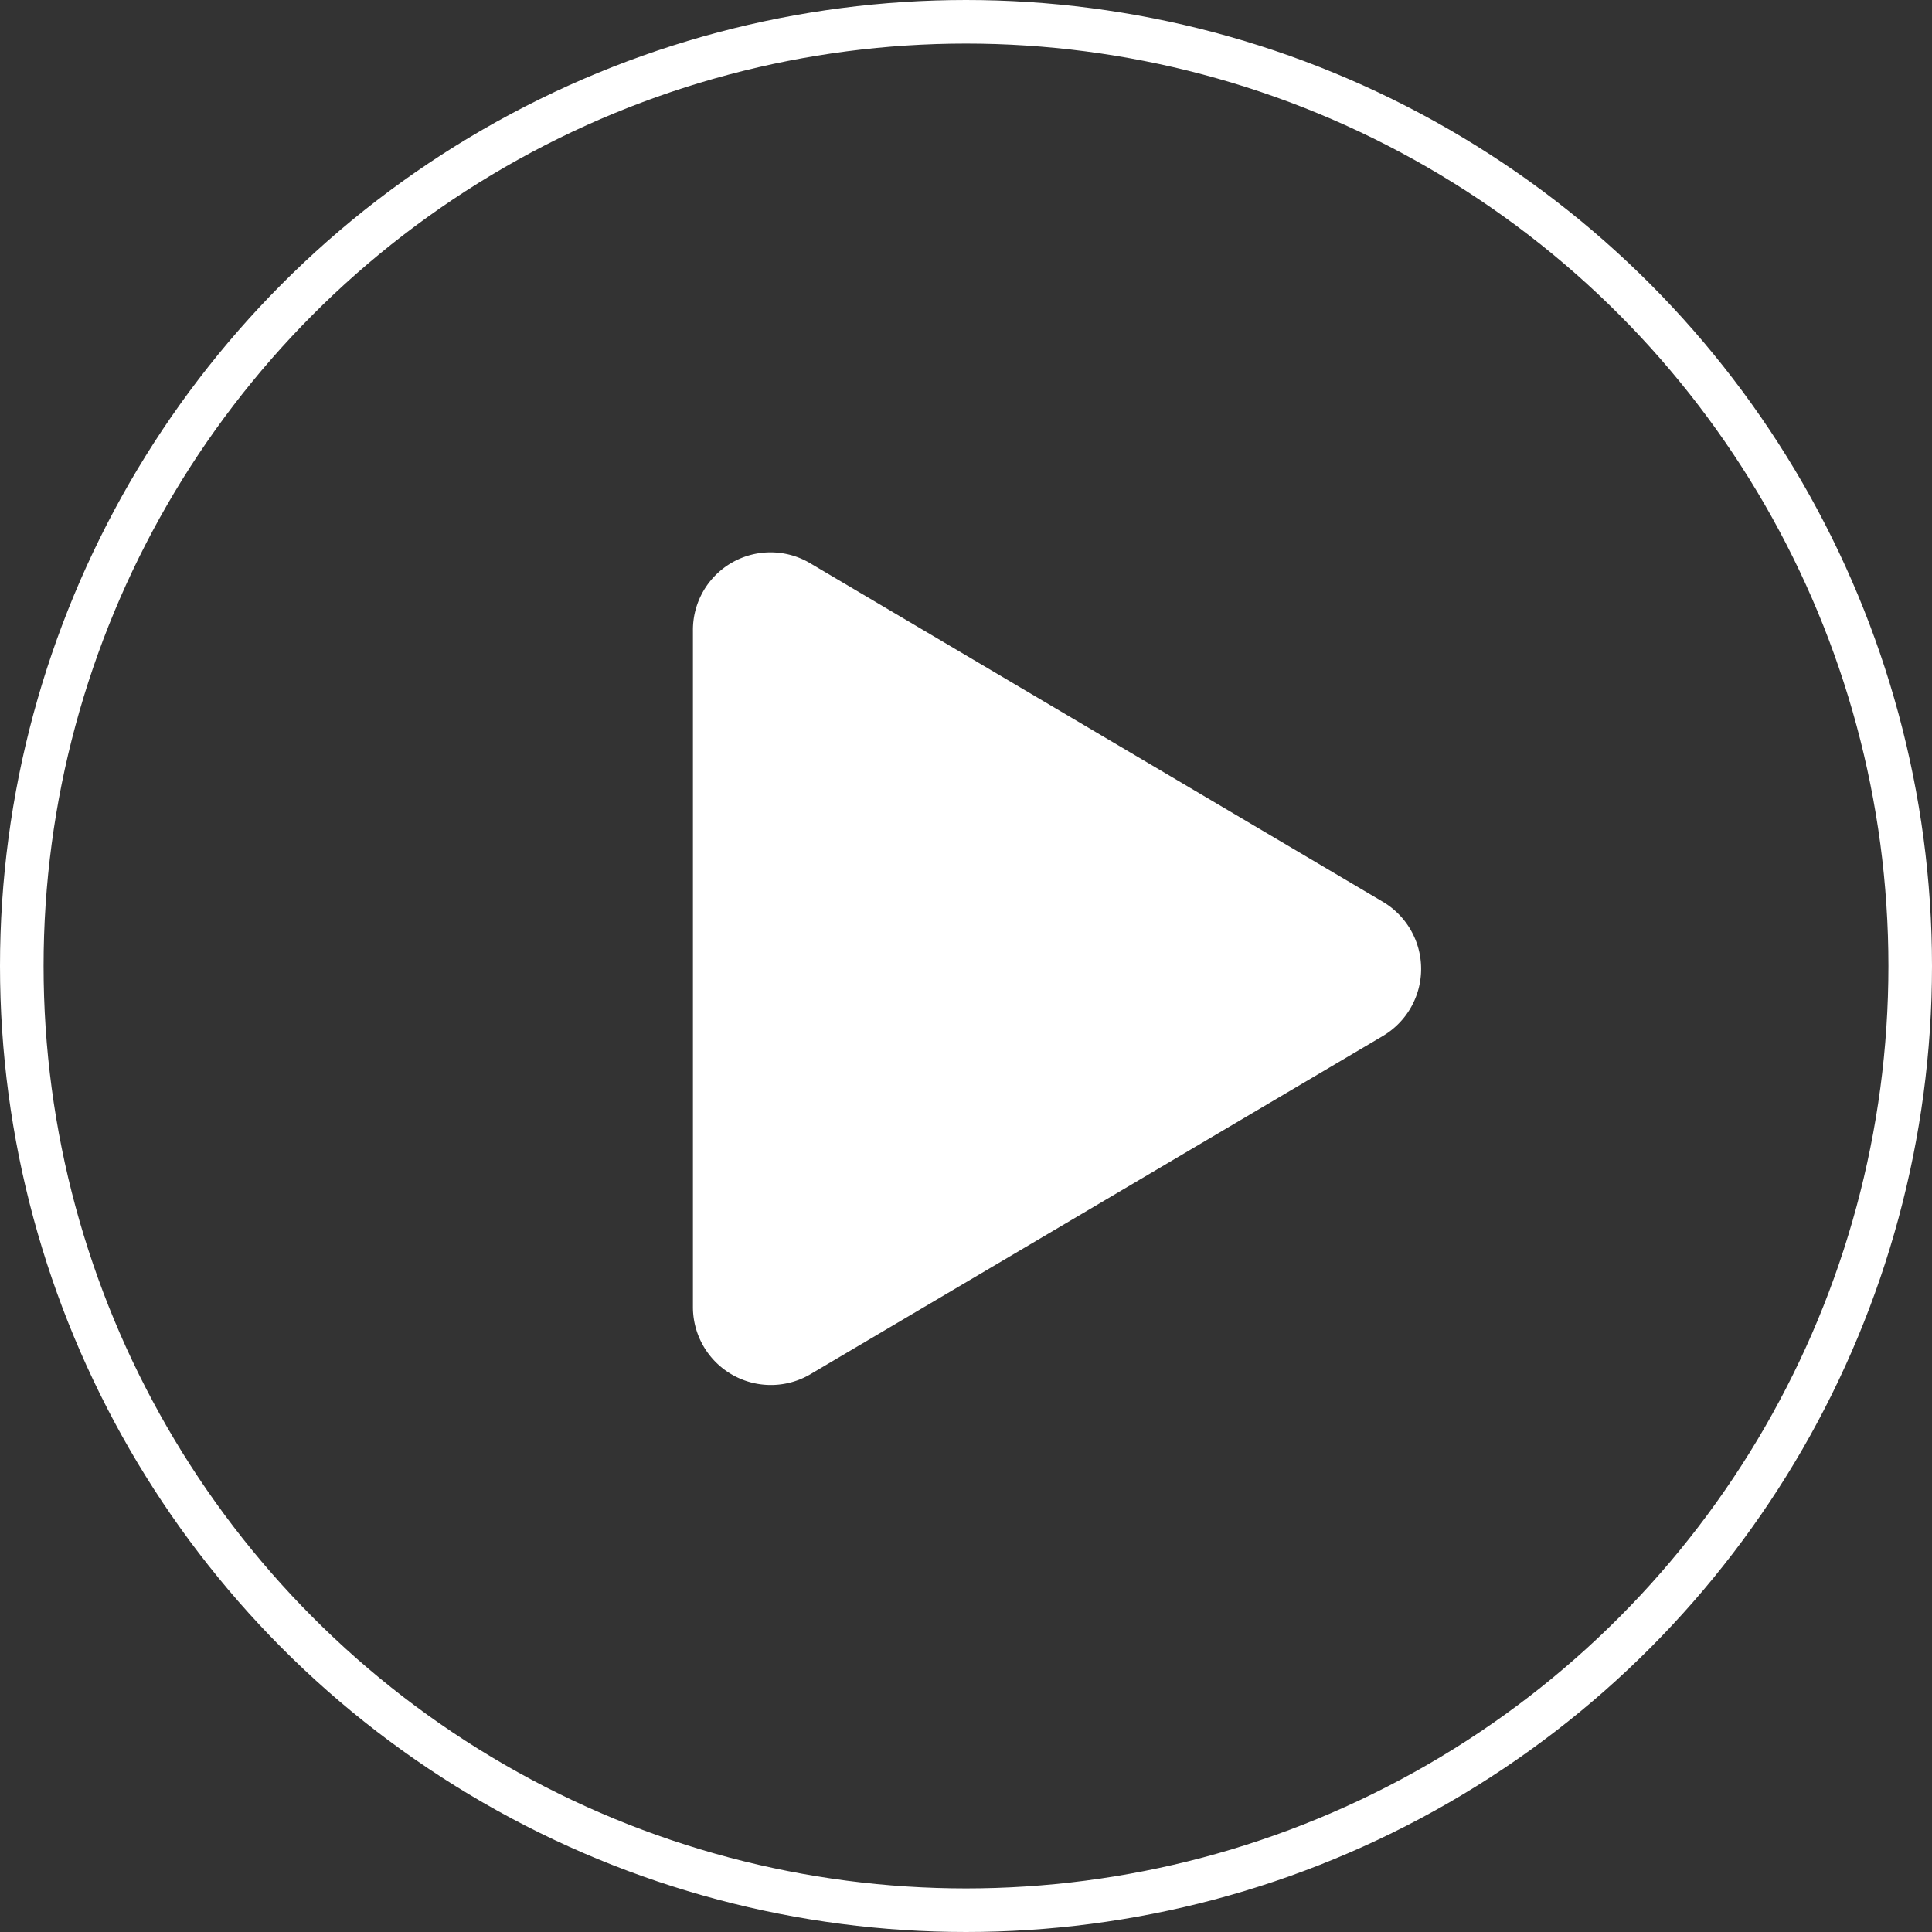 <svg xmlns="http://www.w3.org/2000/svg" width="133" height="133" viewBox="0 0 133 133"><rect x="0" y="0" width="133" height="133" fill="#333333" stroke="none"/><defs><style>.a{fill:#fff;}.b,.d{fill:none;}.b{stroke:#fff;stroke-width:3px;}.c{stroke:none;}</style></defs><g transform="translate(-883 -5712)"><path class="a" d="M47.49,24.023,8.1.737A5.341,5.341,0,0,0,0,5.359V51.92a5.366,5.366,0,0,0,8.1,4.621L47.49,33.266a5.366,5.366,0,0,0,0-9.243Z" transform="translate(930.702 5750.054)"/><g class="b" transform="translate(883 5712)"><circle class="c" cx="66.5" cy="66.5" r="66.5"/><circle class="d" cx="66.5" cy="66.5" r="65"/></g></g></svg>